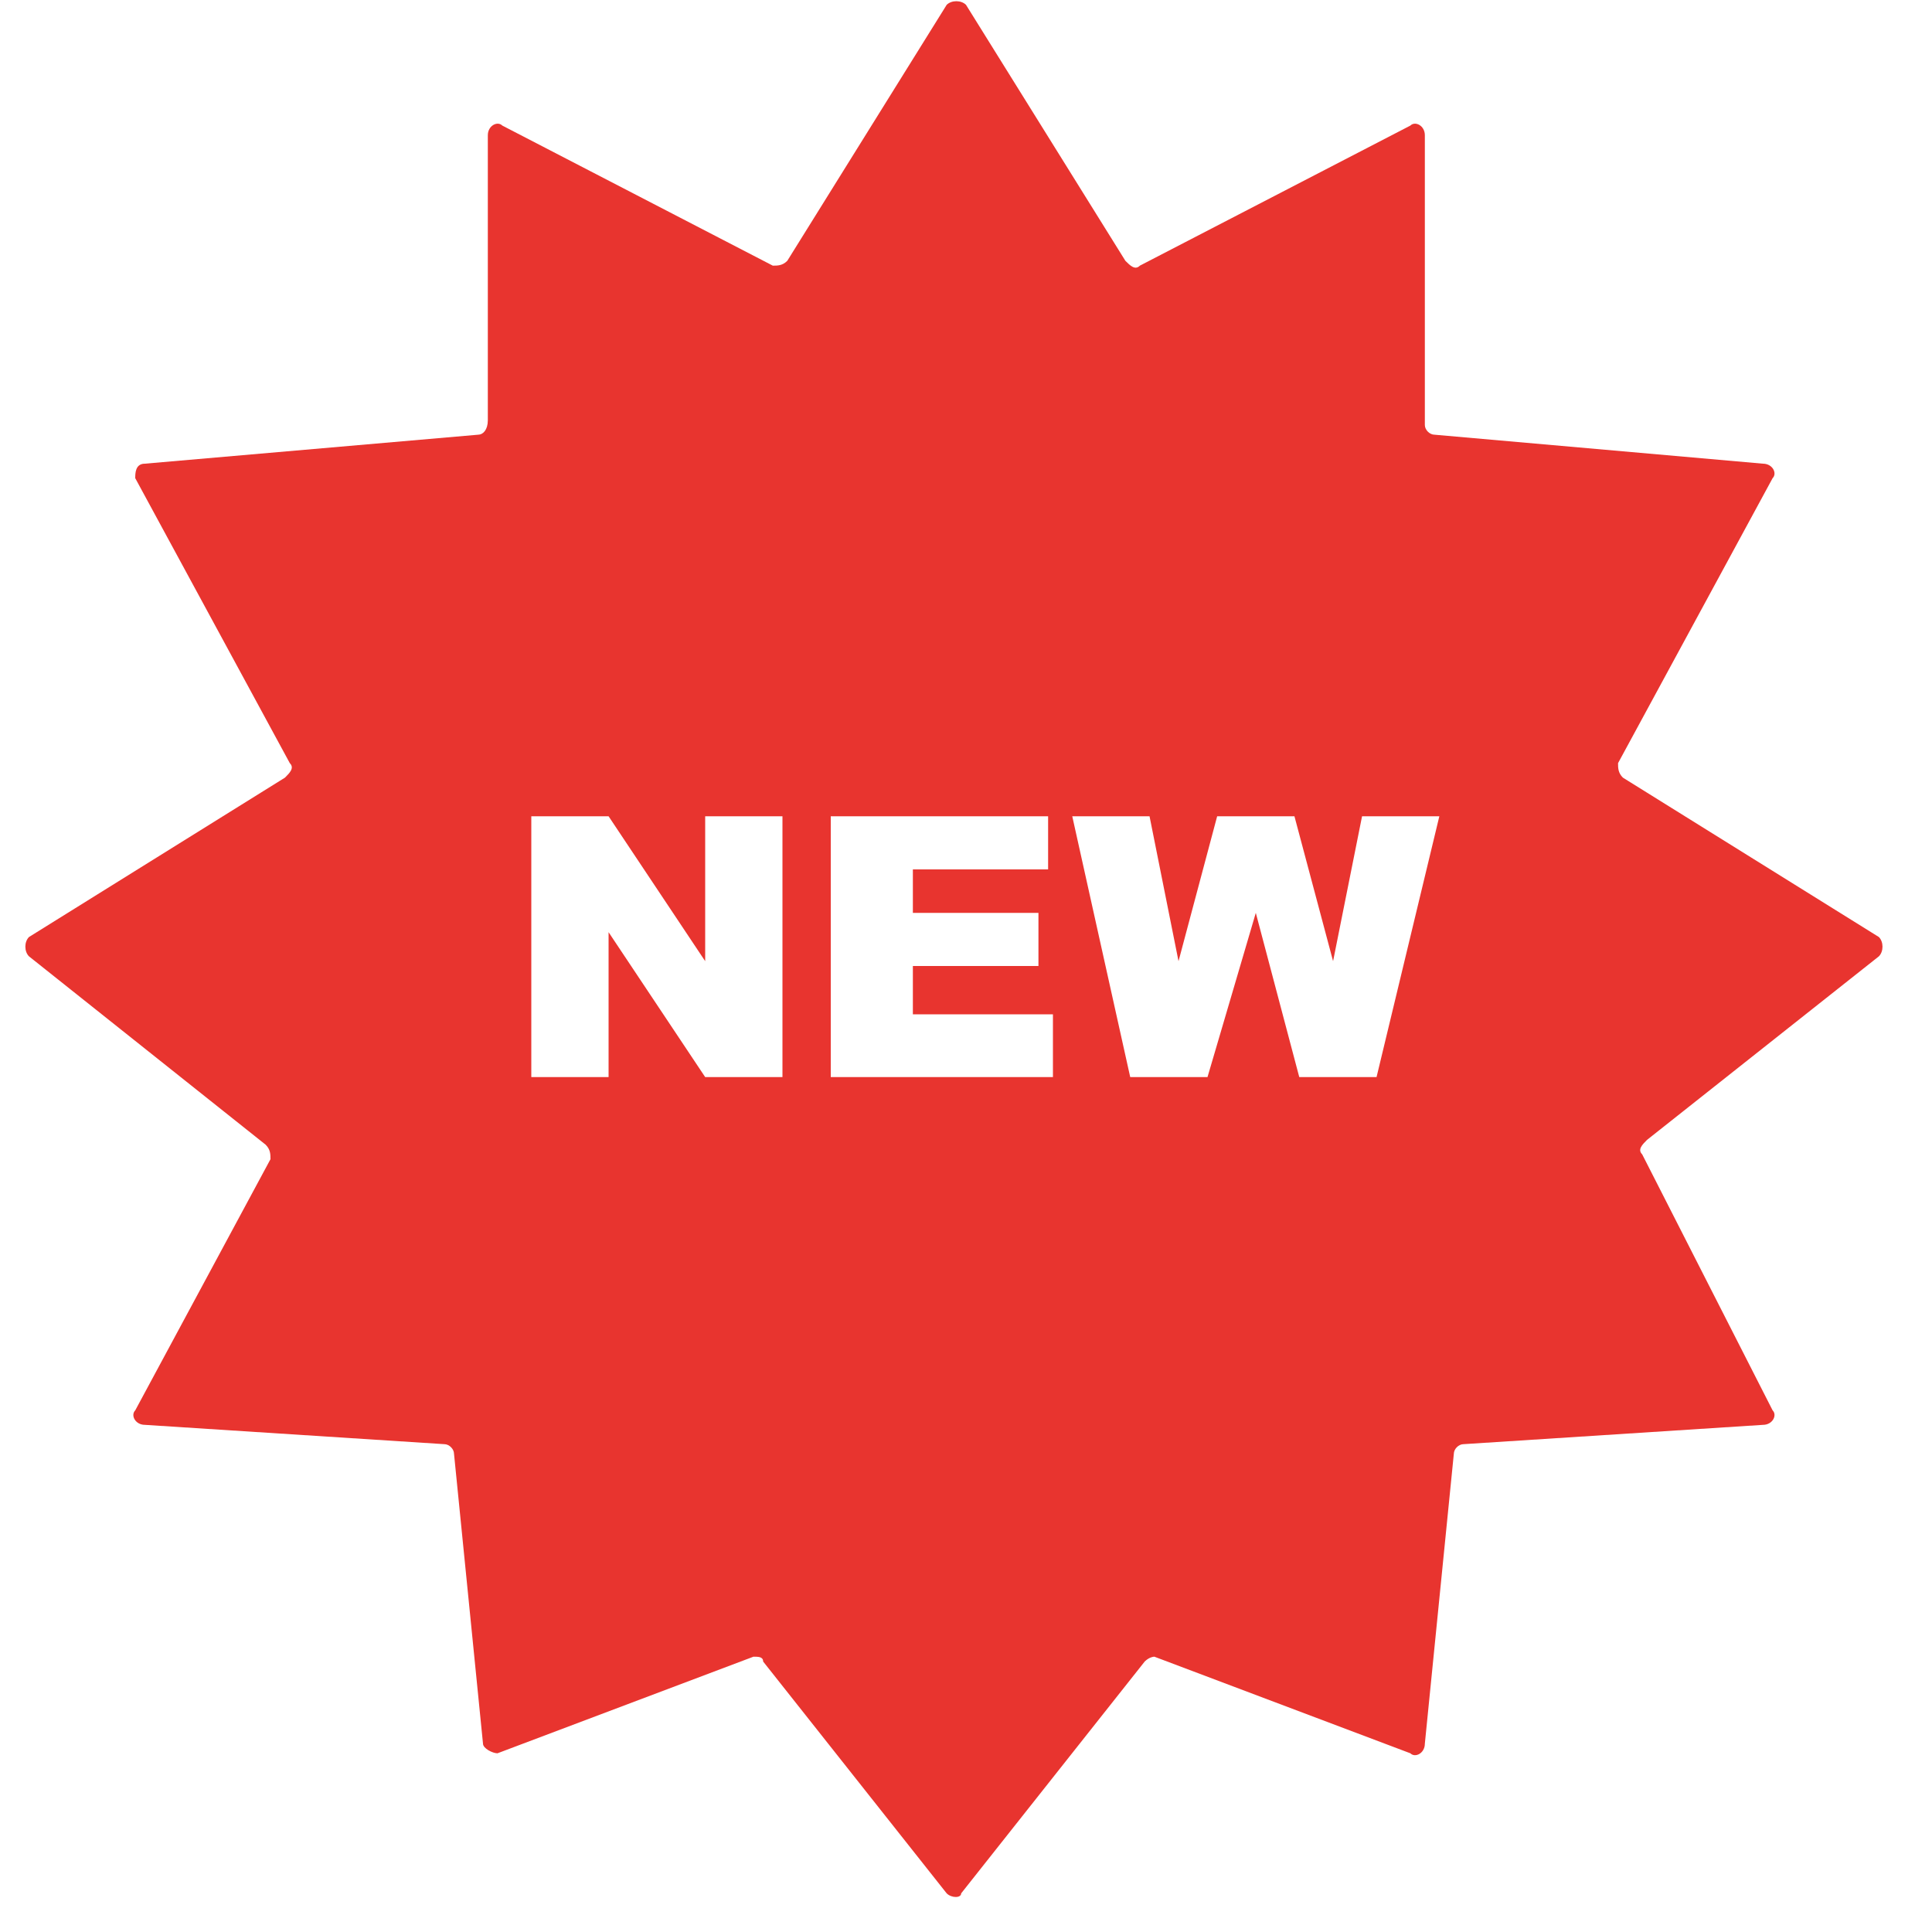 <?xml version="1.0" encoding="utf-8"?>
<!-- Generator: Adobe Illustrator 21.1.0, SVG Export Plug-In . SVG Version: 6.00 Build 0)  -->
<svg version="1.1" xmlns="http://www.w3.org/2000/svg" xmlns:xlink="http://www.w3.org/1999/xlink" x="0px" y="0px"
	 viewBox="0 0 40 40" style="enable-background:new 0 0 40 40;" xml:space="preserve">
<style type="text/css">
	.st0{display:none;}
	.st1{display:inline;fill:#E8342F;}
	.st2{fill:#E8342F;}
</style>
<g id="圖層_1" class="st0">
	<path class="st1" d="M31.8,35.1V0H9.2v0.2H9v35.1H4.2v4.3h27.4h5v-0.2v-4.3H31.8z M15.5,18.9h-3.3v-3.3h3.3V18.9z M15.5,12.4h-3.3
		V9.1h3.3V12.4z M15.5,6.1h-3.3V2.8h3.3V6.1z M22,18.9h-3.3v-3.3H22V18.9z M22,12.4h-3.3V9.1H22V12.4z M22,6.1h-3.3V2.8H22V6.1z
		 M28.5,18.9h-3.3v-3.3h3.3V18.9z M28.5,12.4h-3.3V9.1h3.3V12.4z M28.5,6.1h-3.3V2.8h3.3V6.1z"/>
</g>
<g id="圖層_2">
	<g>
		<path class="st2" d="M38.9,19.8c0.1-0.1,0.1-0.3,0-0.4l-5.3-3.3c-0.1-0.1-0.1-0.2-0.1-0.3l3.2-5.9c0.1-0.1,0-0.3-0.2-0.3L29.7,9
			c-0.1,0-0.2-0.1-0.2-0.2V2.8c0-0.2-0.2-0.3-0.3-0.2l-5.6,2.9c-0.1,0.1-0.2,0-0.3-0.1L20,0.1c-0.1-0.1-0.3-0.1-0.4,0l-3.3,5.3
			c-0.1,0.1-0.2,0.1-0.3,0.1l-5.6-2.9c-0.1-0.1-0.3,0-0.3,0.2v5.9C10.1,8.9,10,9,9.9,9L3,9.6c-0.2,0-0.2,0.2-0.2,0.3L6,15.8
			c0.1,0.1,0,0.2-0.1,0.3l-5.3,3.3c-0.1,0.1-0.1,0.3,0,0.4l4.9,3.9c0.1,0.1,0.1,0.2,0.1,0.3l-2.8,5.2c-0.1,0.1,0,0.3,0.2,0.3
			l6.2,0.4c0.1,0,0.2,0.1,0.2,0.2l0.6,6c0,0.1,0.2,0.2,0.3,0.2l5.3-2c0.1,0,0.2,0,0.2,0.1l3.8,4.8c0.1,0.1,0.3,0.1,0.3,0l3.8-4.8
			c0.1-0.1,0.2-0.1,0.2-0.1l5.3,2c0.1,0.1,0.3,0,0.3-0.2l0.6-6c0-0.1,0.1-0.2,0.2-0.2l6.2-0.4c0.2,0,0.3-0.2,0.2-0.3L34,23.9
			c-0.1-0.1,0-0.2,0.1-0.3L38.9,19.8z M16.2,22.3h-1.6l-2-3v3H11v-5.4h1.6l2,3v-3h1.6V22.3z M21.8,22.3h-4.6v-5.4h4.5V18h-2.8v0.9
			h2.6V20h-2.6V21h2.9V22.3z M28.5,22.3h-1.6L26,18.9L25,22.3h-1.6l-1.2-5.4h1.6l0.6,3l0.8-3h1.6l0.8,3l0.6-3h1.6L28.5,22.3z"/>
	</g>
</g>
</svg>
